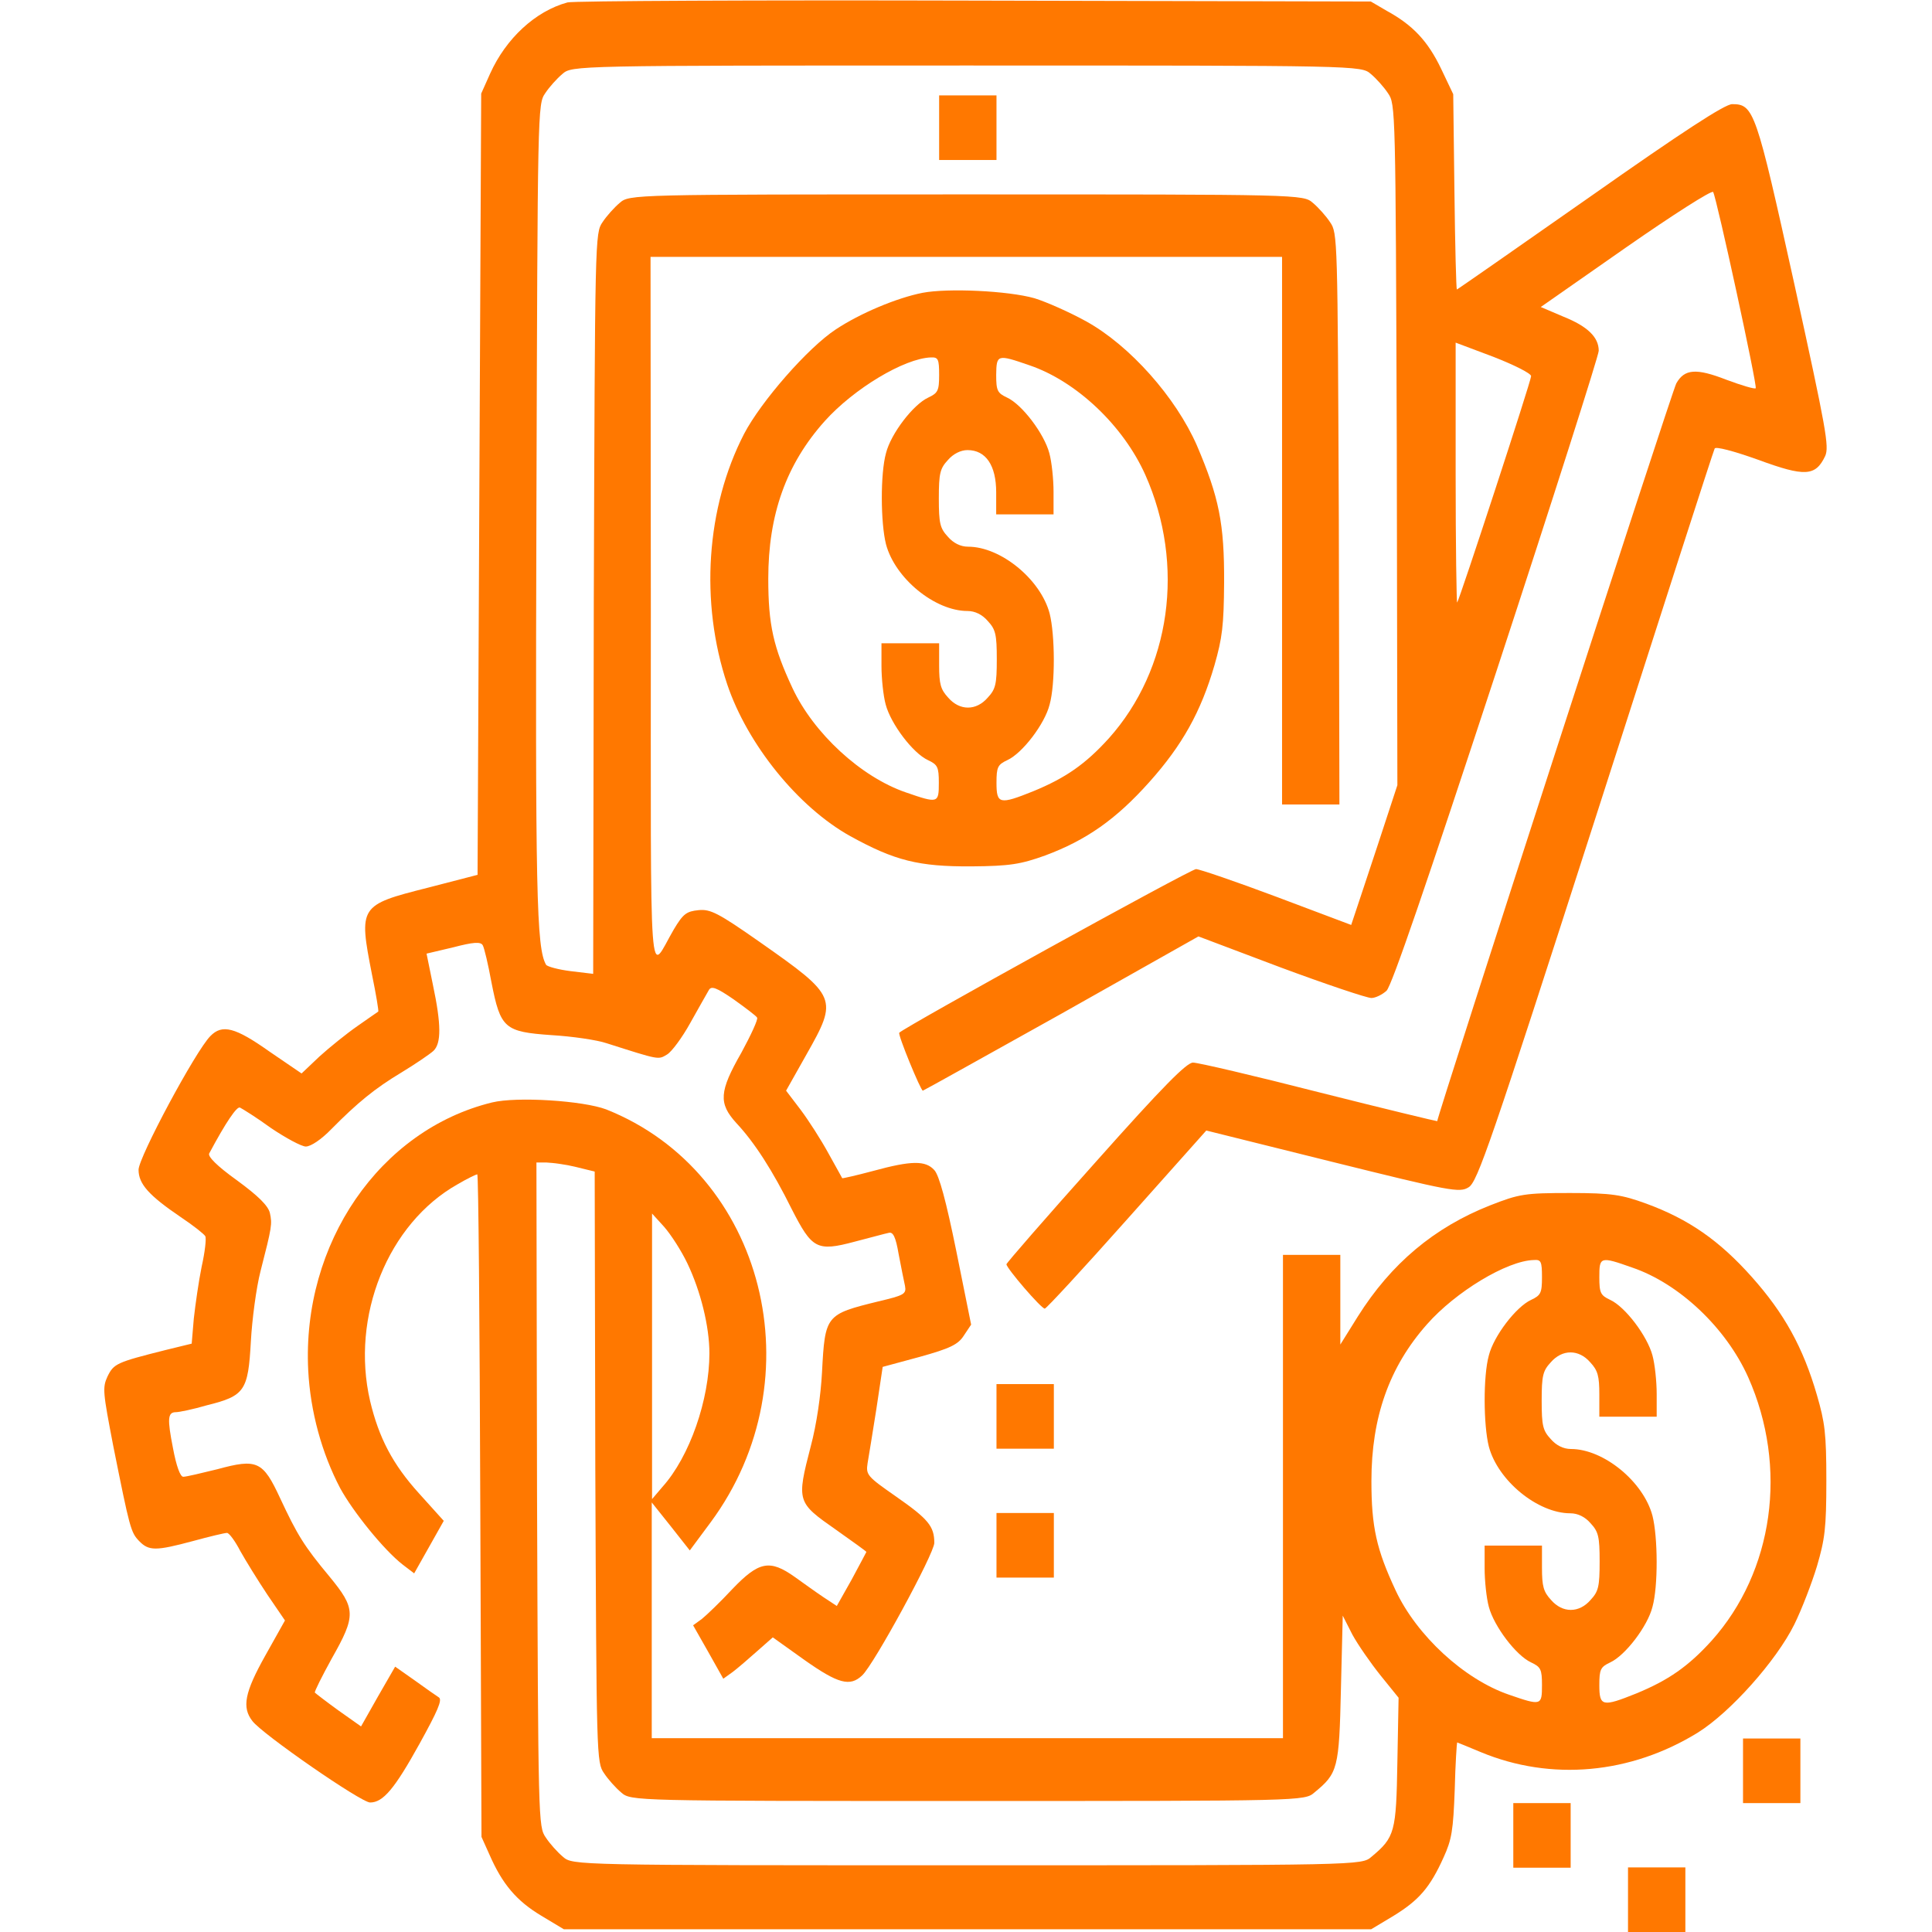 <?xml version="1.0" encoding="utf-8"?>
<!-- Generator: Adobe Illustrator 24.0.1, SVG Export Plug-In . SVG Version: 6.00 Build 0)  -->
<svg version="1.1" id="Layer_1" xmlns="http://www.w3.org/2000/svg" xmlns:xlink="http://www.w3.org/1999/xlink" x="0px" y="0px"
	 viewBox="0 0 64 64" style="enable-background:new 0 0 64 64;" xml:space="preserve">
<style type="text/css">
	.st0{fill:#FF7800;}
</style>
<g transform="translate(0,512) scale(0.1,-0.1)">
	<path class="st0" d="M188,5119.2c-10.7-2.9-20.4-12-25.6-23.5l-3-6.7l-0.6-129.4l-0.6-129.4l-16.6-4.3
		c-22.6-5.7-22.8-6.1-18.4-28.6c1.4-6.8,2.3-12.3,2.1-12.4c-0.2-0.1-3.3-2.3-6.9-4.8c-3.6-2.5-9.3-7.1-12.6-10.1l-5.9-5.6l-10.7,7.3
		c-11.3,8-15.6,9.1-19.5,5.1c-4.9-4.9-23.8-40.2-23.8-44.3c0-4.7,3.4-8.5,14-15.7c4.2-2.8,7.7-5.6,8.1-6.3s-0.1-5.2-1.2-10.1
		c-1-4.9-2.1-12.7-2.6-17.2l-0.7-8.3l-8.6-2.1c-16.3-4.1-17.2-4.5-19.3-8.8c-1.7-3.7-1.5-5.2,1.9-22.9c5.5-27.4,5.8-28.7,8.6-31.6
		c3.2-3.3,5.5-3.3,17.8,0c5.5,1.5,10.5,2.7,11.3,2.7c0.7,0,2.7-2.7,4.4-6c1.8-3.2,5.8-9.7,9-14.5l5.8-8.5l-6.5-11.6
		c-6.9-12.3-7.8-17.2-4.3-21.7c3.2-4.3,36-27,39-27c4.3,0,8.1,4.5,16.4,19.5c5.9,10.7,7.6,14.5,6.4,15.3c-0.8,0.5-4.5,3.1-8.1,5.7
		l-6.4,4.5l-5.7-9.9l-5.6-9.9l-7.5,5.3c-4,2.9-7.5,5.6-7.8,5.9c-0.2,0.3,2.3,5.3,5.6,11.3c8.1,14.3,8,16.5-0.8,27.2
		c-8.4,10.1-10.6,13.7-16.3,25.9c-5.7,12.3-7.6,13.2-20.8,9.6c-5.3-1.3-10.3-2.5-11.3-2.5s-2.3,3.6-3.4,9.5
		c-1.9,9.7-1.8,11.9,1,11.9c1,0,5.5,0.9,10.3,2.3c12.5,3.1,13.6,4.8,14.5,21.1c0.4,7.3,1.8,17.9,3.2,23.3
		c3.8,14.8,3.9,15.6,3.1,19.3c-0.6,2.4-3.8,5.6-10.9,10.8c-6.7,4.8-9.7,7.9-9.2,8.9c5.6,10.5,9.2,15.7,10.2,15.2
		c0.8-0.4,5.5-3.3,10.3-6.8c4.9-3.3,10.1-6.1,11.5-6.1c1.7,0,5.2,2.4,8.4,5.7c8.7,8.8,14.4,13.5,23.4,18.9c4.6,2.8,9.3,6,10.5,7.1
		c2.6,2.5,2.6,8.7-0.2,21.9l-2.1,10.3l8.9,2.1c6.5,1.7,9,1.9,9.7,0.7c0.5-0.8,1.8-6.3,2.9-12.3c3-15.3,4.3-16.4,19.9-17.5
		c6.8-0.4,15.1-1.6,18.3-2.7c17.6-5.6,17-5.5,20-3.7c1.5,0.9,5,5.6,7.7,10.5c2.7,4.9,5.5,9.7,6.1,10.8c0.8,1.5,2.5,0.9,8.3-3.1
		c3.9-2.8,7.5-5.5,7.7-6c0.4-0.5-2-5.7-5.2-11.6c-7.4-12.9-7.6-16.8-1.7-23.3c6.1-6.5,12.1-15.9,18.3-28.4
		c6.8-13.3,8.3-14.3,21-10.9c5.1,1.3,10.1,2.7,11.2,2.9c1.4,0.4,2.3-1.2,3.3-7.1c0.8-4.3,1.8-9.1,2.1-10.5c0.5-2.7-0.4-3.1-8.8-5.1
		c-17.5-4.3-17.7-4.5-18.7-23.5c-0.4-7.6-1.8-17.3-3.7-24.4c-4.8-18.5-4.6-18.7,8.4-27.8c5.5-3.9,10-7.1,10-7.3
		c0-0.1-2.3-4.3-4.9-9.2l-4.9-8.7l-4.4,2.9c-2.4,1.6-6.7,4.7-9.5,6.7c-8.3,5.9-11.9,5.2-20.7-4c-4-4.3-8.6-8.7-10.1-9.9l-2.9-2.1
		l5-8.8l5-8.9l3.2,2.3c1.7,1.3,5.3,4.4,8.1,6.9l5.1,4.5l10.5-7.5c11.2-7.9,15.1-8.9,19.1-5.1c3.9,3.6,23.9,40.4,23.9,43.9
		c0,5.5-2,7.9-12.6,15.3c-9.6,6.7-10.1,7.2-9.5,11.1c0.4,2.3,1.7,10.3,2.9,17.9l2.1,14l12.2,3.3c10.1,2.8,12.8,4.1,14.7,7.1l2.4,3.6
		l-4.9,24.3c-3.4,16.7-5.7,25.2-7.3,26.9c-2.9,3.2-7.5,3.2-20.3-0.3c-5.6-1.5-10.1-2.5-10.2-2.4c-0.1,0.1-2.1,3.9-4.6,8.3
		c-2.4,4.4-6.5,10.8-9.2,14.4l-4.8,6.3l6.7,11.9c10.6,18.7,10.3,19.3-15.5,37.4c-13.7,9.6-16.3,10.9-20.2,10.5
		c-4-0.4-5.1-1.2-8.2-6.4c-8.4-14.3-7.6-26-7.6,105.1l-0.1,117.7h104.6h104.6v-90.7v-90.7h9.5h9.5l-0.2,94.6
		c-0.4,93.3-0.4,94.7-2.9,98.3c-1.3,2-3.9,4.9-5.7,6.4c-3.2,2.8-4,2.8-114.8,2.8s-111.6,0-114.8-2.8c-1.8-1.5-4.4-4.4-5.7-6.4
		c-2.5-3.6-2.5-4.8-2.9-126.3l-0.2-122.7l-7.5,0.9c-4,0.5-7.7,1.5-8.1,2.1c-3.2,5.6-3.6,22.9-3.2,152.1c0.4,131.8,0.4,133,2.9,136.6
		c1.3,2,3.9,4.9,5.7,6.4c3.2,2.8,3.8,2.8,133.9,2.8s130.7,0,133.9-2.8c1.8-1.5,4.4-4.4,5.7-6.4c2.5-3.6,2.5-4.9,2.9-116.5l0.2-112.7
		l-6.4-19.5c-3.6-10.8-7-21.2-7.7-23.2l-1.2-3.6l-24.7,9.3c-13.6,5.1-25.6,9.2-26.7,9.2c-1.8,0-96.5-52.3-98.3-54.2
		c-0.6-0.5,7.1-19.2,7.8-19.2c0.2,0,20.8,11.5,45.9,25.5l45.4,25.6l27.3-10.3c15.1-5.6,28.5-10.1,30-10.1c1.3,0,3.6,1.1,5,2.4
		c1.7,1.5,13.3,35.5,36.4,105.8c18.7,57,33.9,104.7,33.9,106.2c0,4.5-3.7,8.1-11.7,11.3l-7.5,3.2l28.2,19.7
		c15.5,10.8,28.5,19.1,28.9,18.4c1.2-2.1,14.7-64.3,14.1-65c-0.2-0.4-4.6,0.9-9.7,2.8c-10,3.9-13.9,3.6-16.6-1.2
		c-1.3-2.1-79.2-242.7-79.2-244.4c0-0.1-17.5,4.1-38.9,9.5c-21.5,5.5-40.3,9.9-42,9.9c-2.1,0-9.7-7.6-32.3-33
		c-16.2-18.1-29.5-33.4-29.5-33.8c0-1.3,11.5-14.7,12.7-14.7c0.5,0,12.7,13.2,27.2,29.5l26.3,29.5l41.8-10.4
		c39.1-9.7,42.1-10.3,45.1-8.4c2.9,1.7,7.3,14.4,42.1,122.6c21.3,66.4,39,121.4,39.4,122.1c0.2,0.8,6.3-0.8,14.4-3.7
		c15.5-5.7,19-5.5,22.2,1.2c1.4,3.1,0.4,8.7-10.2,57c-12.7,57.5-13.4,59.6-20.6,59.6c-2.4,0-16.4-9.1-47.1-30.7
		c-24-16.8-43.9-30.7-44.1-30.7c-0.2,0-0.6,14.5-0.8,32.4l-0.4,32.3l-4,8.4c-4.4,9.2-9.4,14.5-18,19.2l-5.3,3.1l-131.4,0.3
		C250.7,5120,190,5119.7,188,5119.2z M507.2,4995.4c0-1.6-23.7-74-24.5-75c-0.2-0.3-0.5,18.9-0.5,42.7v43.4l12.5-4.7
		C501.6,4999.1,507.2,4996.3,507.2,4995.4z"/>
	<path class="st0" d="M311.1,5077.7V5067h9.5h9.5v10.7v10.7h-9.5h-9.5V5077.7z"/>
	<path class="st0" d="M305.6,5023c-8.6-1.7-20.7-6.8-28.7-12.1c-9.3-6.1-24.8-23.9-30.4-34.6c-12.6-24.4-14.7-55.8-5.6-83
		c6.7-19.9,23.5-40.7,40.8-50.3c14.7-8.1,22.6-10.1,40.1-10c12.7,0.1,16.3,0.7,24.4,3.6c13.7,5.1,23.5,12,34.5,24.3
		s17.1,23.3,21.6,38.7c2.6,9.1,3.1,13.1,3.2,27.4c0.1,19.6-1.7,28.3-9,45.4c-7,16-22.2,33.1-36.6,41.1c-5.6,3.1-13.3,6.5-17.2,7.7
		C333.9,5023.7,313.9,5024.6,305.6,5023z M311.1,4995.8c0-5.2-0.4-6-3.6-7.5c-5-2.3-12.4-12-14-18.4c-1.9-6.8-1.8-23.1,0-30.2
		c3-11.3,16.2-22.1,27-22.1c2.5,0,4.9-1.2,6.7-3.3c2.6-2.8,3-4.4,3-12.7c0-8.3-0.4-9.9-3-12.7c-3.8-4.4-9.3-4.4-13.1,0
		c-2.5,2.7-3,4.5-3,10.7v7.3h-9.5H292v-7.5c0-4.1,0.6-9.9,1.4-12.8c1.7-6.4,9-16.1,14-18.4c3.2-1.5,3.6-2.3,3.6-7.5
		c0-6.8-0.2-6.9-10.9-3.2c-14.9,5.1-30.6,19.6-37.6,34.6c-6.3,13.5-8,20.9-8,36.2c0,21.2,5.9,37.9,18.7,52.2
		c9.6,10.7,26.3,20.8,35.2,21.1C310.8,5001.7,311.1,5001,311.1,4995.8z M341,4999c15.6-5.3,31.1-20,38.4-36.3
		c13.3-29.9,8.4-64.4-12.1-87.3c-7.7-8.5-14.3-13.1-25-17.5c-11.2-4.5-12.2-4.3-12.2,2.8c0,5.2,0.4,6,3.6,7.5c5,2.3,12.4,12,14,18.4
		c1.9,6.8,1.8,23.1,0,30.2c-3,11.3-16.2,22.1-27,22.1c-2.5,0-4.9,1.2-6.7,3.3c-2.6,2.8-3,4.4-3,12.7c0,8.3,0.4,9.9,3,12.7
		c1.8,2.1,4.3,3.3,6.5,3.3c6.1,0,9.5-5.1,9.5-14v-7.3h9.5h9.5v7.5c0,4.1-0.6,9.9-1.4,12.8c-1.7,6.4-9,16.1-14,18.4
		c-3.2,1.5-3.6,2.3-3.6,7.5C330.1,5002.6,330.3,5002.7,341,4999z"/>
	<path class="st0" d="M163,4754.8c-37.2-9.1-63-46.7-60.9-88.7c0.7-13.7,4.5-27.5,10.6-39.1c4.2-7.7,14.4-20.4,20.7-25.3l3.8-2.9
		l4.9,8.7l4.9,8.7l-8.2,9.1c-8.7,9.6-13.3,18.4-16.2,30.6c-6.5,28,5.9,58.8,29,71.8c3.2,1.9,6.2,3.3,6.5,3.3c0.4,0,0.8-49.4,1-109.7
		l0.4-109.8l2.7-6c4.2-9.6,8.9-15.2,17.1-20.1l7.5-4.5h133.7h133.7l7.5,4.5c8.3,5.1,12,9.3,16.5,19.3c2.7,5.9,3.2,8.9,3.7,22.5
		c0.2,8.5,0.7,15.6,0.8,15.6c0.1,0,3.7-1.5,7.8-3.2c23.3-9.7,49.7-7.3,72,6.5c10.7,6.7,25.9,23.7,31.9,35.8
		c2.5,5.1,5.8,13.7,7.5,19.3c2.6,8.9,3.1,12.5,3.1,28.3s-0.5,19.3-3.1,28.3c-4.6,15.9-10.9,27.2-21.6,39.2
		c-10.7,12-20.8,19.1-35,24.3c-8,2.9-11.3,3.5-25.2,3.5c-15,0-16.8-0.3-26.5-4.1c-18.5-7.3-32.8-19.3-43.8-36.8l-5.8-9.3v14.8v14.9
		h-9.5h-9.5v-80.1v-80H320.6H215.9v39.1v39l6.3-7.9l6.3-8l6.9,9.3c35.2,47.6,18,115.9-34.6,136.8
		C193.1,4755.4,171.2,4756.8,163,4754.8z M190.9,4733.4l6.1-1.5l0.2-97.8c0.4-96.5,0.4-97.9,2.9-101.5c1.3-2,3.9-4.9,5.7-6.4
		c3.2-2.8,4-2.8,114.8-2.8s111.6,0,114.8,2.8c7.8,6.4,8.2,7.9,8.8,34.3l0.6,24.3l3.2-6.3c1.8-3.3,6.1-9.5,9.4-13.6l5.9-7.3
		l-0.4-21.3c-0.4-23.2-0.8-24.9-8.6-31.4c-3.2-2.8-3.8-2.8-133.9-2.8s-130.7,0-133.9,2.8c-1.8,1.5-4.4,4.4-5.7,6.4
		c-2.5,3.6-2.5,4.9-2.9,113.7l-0.2,109.9h3.4C183.4,4734.8,187.7,4734.2,190.9,4733.4z M227.7,4701.5c4.4-9.2,7.3-20.9,7.3-29.8
		c0-15.3-6.5-34.2-15.6-44.3l-3.4-4v47.4v47.2l4-4.4C222.2,4711.1,225.7,4705.7,227.7,4701.5z M510.8,4696.9c0-5.2-0.4-6-3.6-7.5
		c-5-2.3-12.4-12-14-18.4c-1.9-6.8-1.8-23.1,0-30.2c3-11.3,16.2-22.1,27-22.1c2.5,0,4.9-1.2,6.7-3.3c2.6-2.8,3-4.4,3-12.7
		c0-8.3-0.4-9.9-3-12.7c-3.8-4.4-9.3-4.4-13.1,0c-2.5,2.7-3,4.5-3,10.7v7.3h-9.5h-9.5v-7.5c0-4.1,0.6-9.9,1.4-12.8
		c1.7-6.4,9-16.1,14-18.4c3.2-1.5,3.6-2.3,3.6-7.5c0-6.8-0.2-6.9-10.9-3.2c-14.9,5.1-30.6,19.6-37.6,34.6c-6.3,13.5-8,20.9-8,36.2
		c0,21.1,5.9,37.8,18.4,51.9c9.4,10.7,26.5,21.1,35.4,21.3C510.5,4702.8,510.8,4702.1,510.8,4696.9z M540.7,4700.1
		c15.6-5.3,31.1-20,38.4-36.3c13.3-29.9,8.4-64.4-12.1-87.3c-7.7-8.5-14.3-13.1-25-17.5c-11.2-4.5-12.2-4.3-12.2,2.8
		c0,5.2,0.4,6,3.6,7.5c5,2.3,12.4,12,14,18.4c1.9,6.8,1.8,23.1,0,30.2c-3,11.3-16.2,22.1-27,22.1c-2.5,0-4.9,1.2-6.7,3.3
		c-2.6,2.8-3,4.4-3,12.7c0,8.3,0.4,9.9,3,12.7c3.8,4.4,9.3,4.4,13.1,0c2.5-2.7,3-4.5,3-10.7v-7.3h9.5h9.5v7.5
		c0,4.1-0.6,9.9-1.4,12.8c-1.7,6.4-9,16.1-14,18.4c-3.2,1.5-3.6,2.3-3.6,7.5C529.8,4703.7,530,4703.9,540.7,4700.1z"/>
	<path class="st0" d="M330.1,4650.8v-10.7h9.5h9.5v10.7v10.7h-9.5h-9.5V4650.8z"/>
	<path class="st0" d="M330.1,4608.1v-10.7h9.5h9.5v10.7v10.7h-9.5h-9.5V4608.1z"/>
	<path class="st0" d="M577.4,4533.4v-10.7h9.5h9.5v10.7v10.7h-9.5h-9.5V4533.4z"/>
	<path class="st0" d="M501.3,4512v-10.7h9.5h9.5v10.7v10.7h-9.5h-9.5V4512z"/>
	<path class="st0" d="M539.3,4490.7V4480h9.5h9.5v10.7v10.7h-9.5h-9.5V4490.7z"/>
</g>
</svg>
